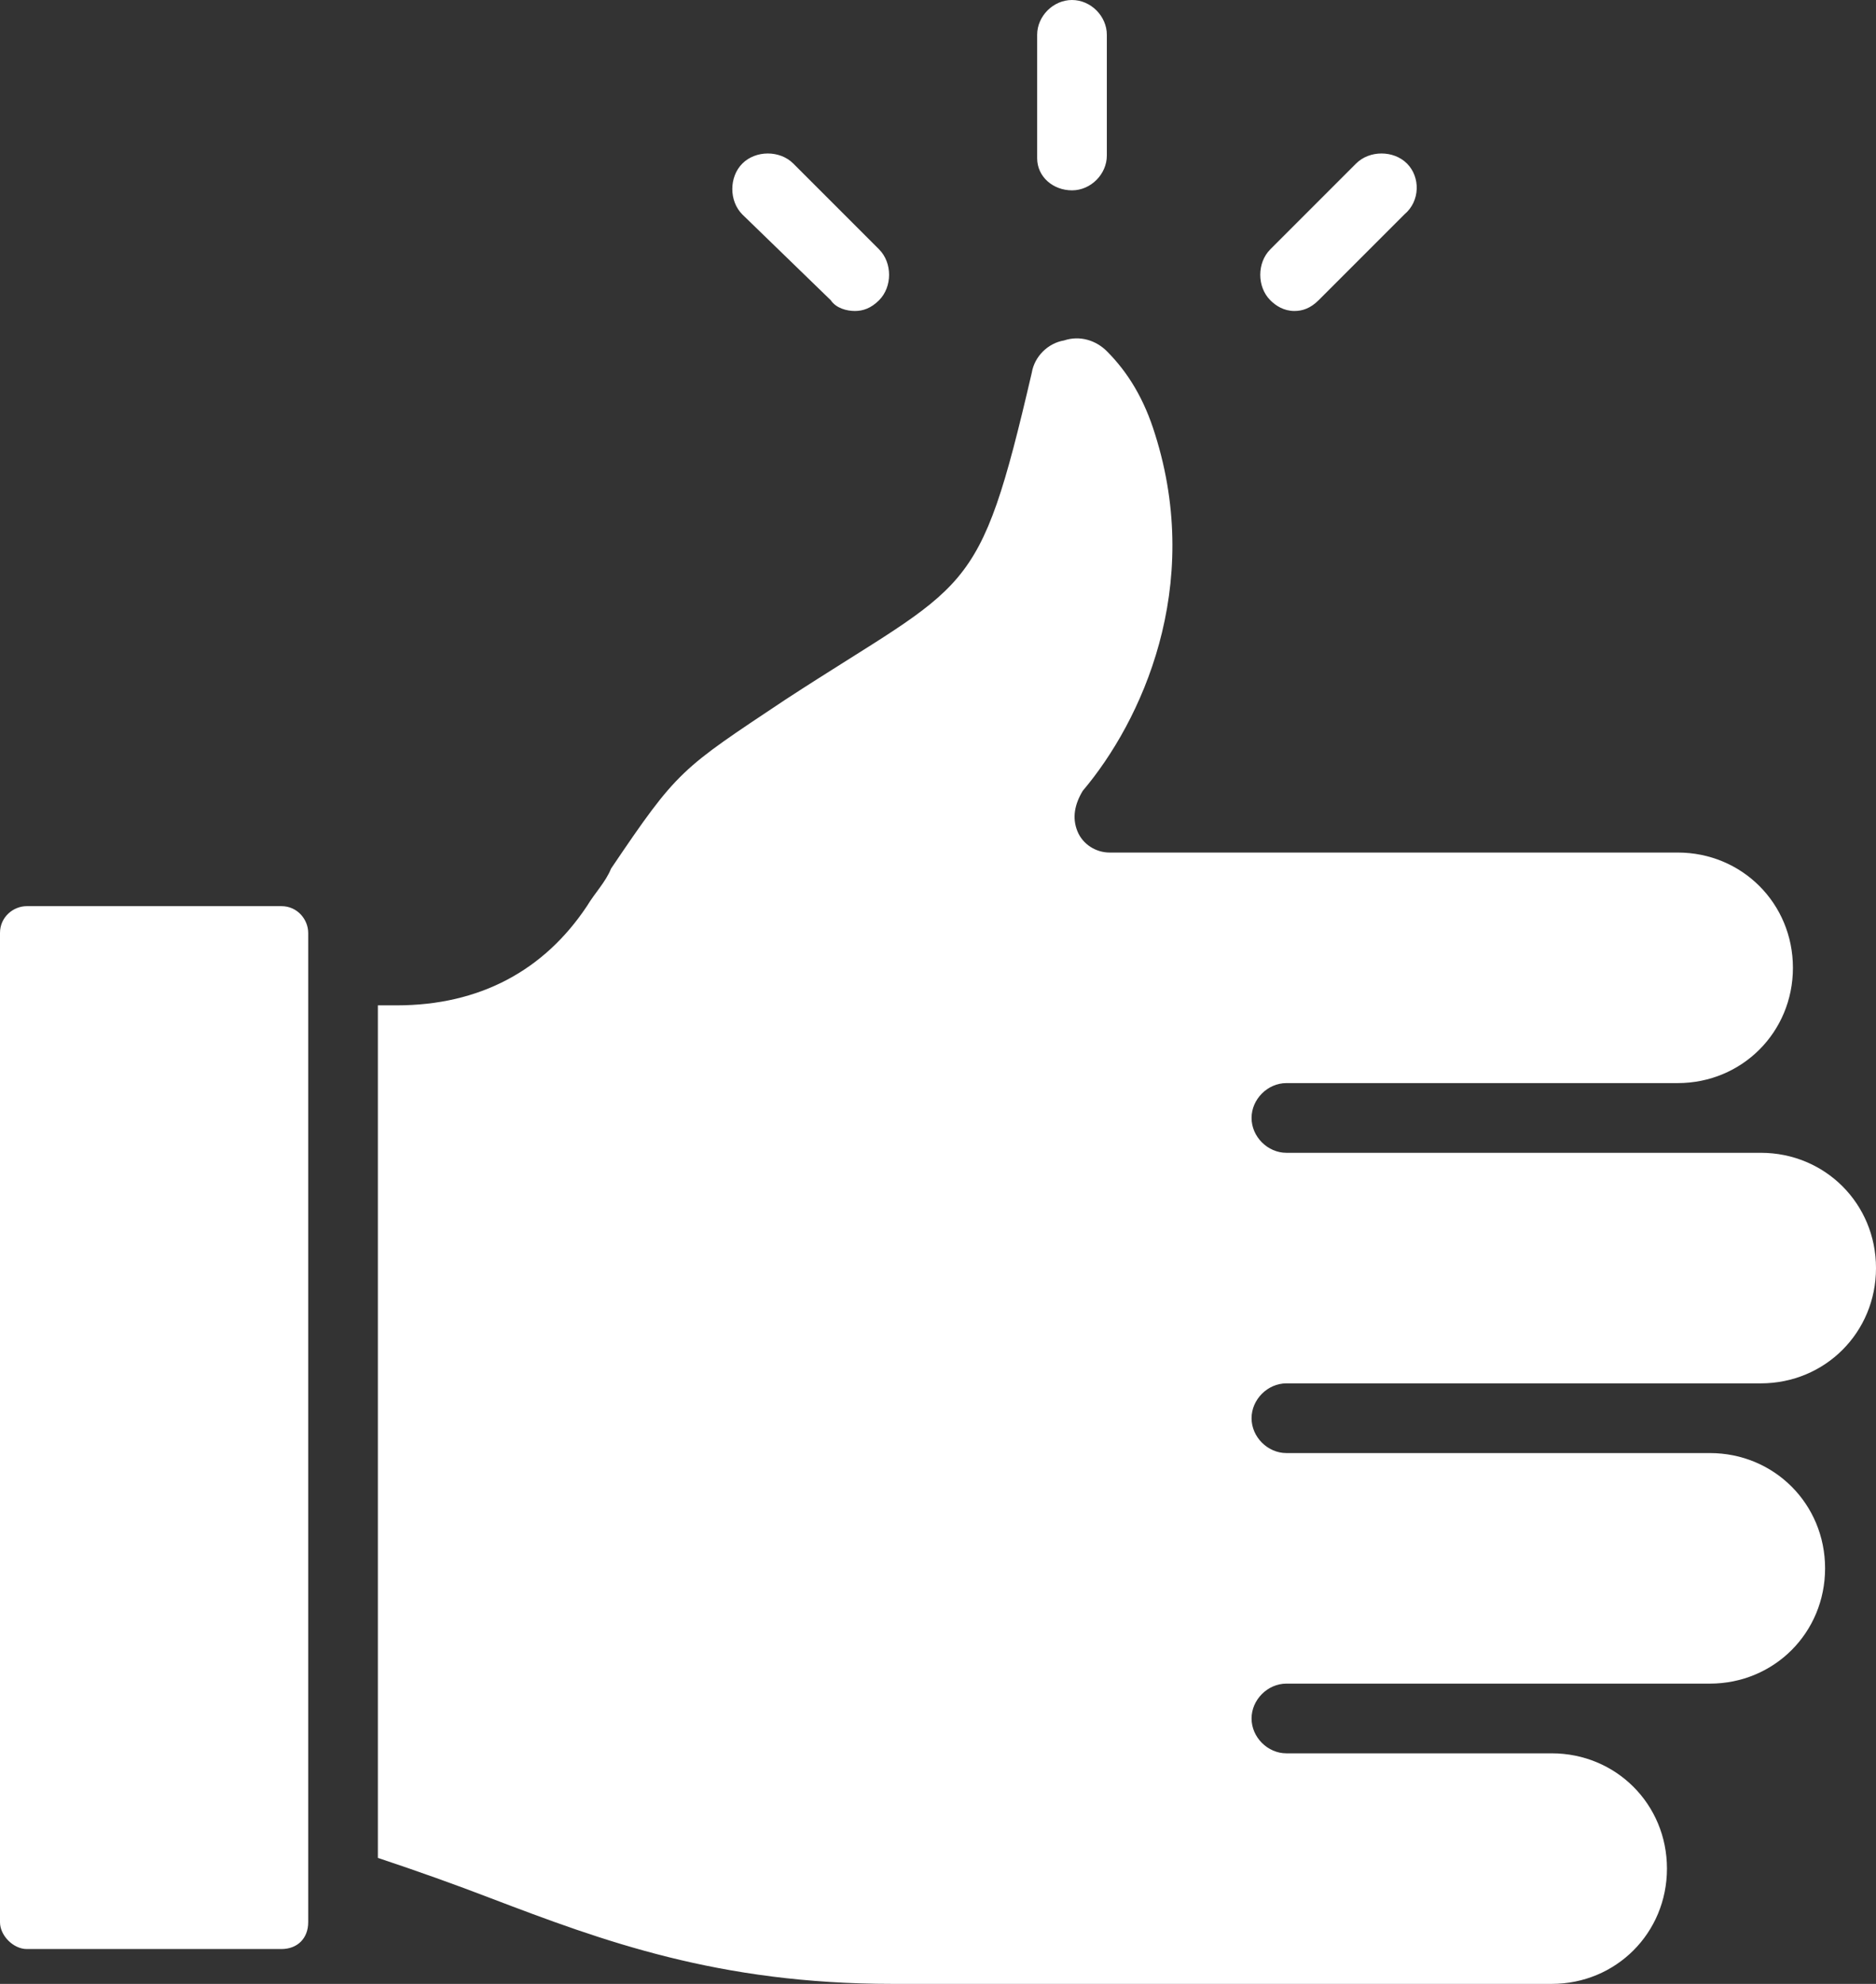 <?xml version="1.0" encoding="utf-8"?>
<!-- Generator: Adobe Illustrator 24.1.2, SVG Export Plug-In . SVG Version: 6.00 Build 0)  -->
<svg version="1.1" id="Layer_1" xmlns="http://www.w3.org/2000/svg" xmlns:xlink="http://www.w3.org/1999/xlink" x="0px" y="0px"
	 width="70px" height="74px" viewBox="0 0 70 74" style="enable-background:new 0 0 70 74;" xml:space="preserve">
<rect x="0" y="0" width="70" height="74" fill="#333333" stroke="none"/>
<style type="text/css">
	.st0{fill-rule:evenodd;clip-rule:evenodd;fill:#FFFFFF;}
</style>
<path class="st0" d="M11.5,71.7c0,0.6-0.4,1-1,1H1c-0.5,0-1-0.5-1-1V34.8c0-0.6,0.5-1,1-1h9.5c0.6,0,1,0.5,1,1V71.7L11.5,71.7z
	 M27.7,8c-0.5-0.5-0.5-1.4,0-1.9c0.5-0.5,1.4-0.5,1.9,0l3.2,3.2c0.5,0.5,0.5,1.4,0,1.9c-0.3,0.3-0.6,0.4-0.9,0.4
	c-0.3,0-0.7-0.1-0.9-0.4L27.7,8L27.7,8z M47.4,11.2c-0.5-0.5-0.5-1.4,0-1.9l3.2-3.2c0.5-0.5,1.4-0.5,1.9,0C53,6.6,53,7.5,52.4,8
	l-3.2,3.2c-0.3,0.3-0.6,0.4-0.9,0.4C47.9,11.6,47.6,11.4,47.4,11.2L47.4,11.2z M38.7,5.9V1.3c0-0.7,0.6-1.3,1.3-1.3s1.3,0.6,1.3,1.3
	v4.5c0,0.7-0.6,1.3-1.3,1.3S38.7,6.6,38.7,5.9L38.7,5.9z M63.8,62.8H48c-0.7,0-1.3,0.6-1.3,1.3c0,0.7,0.6,1.3,1.3,1.3h9.9
	c2.4,0,4.3,1.9,4.3,4.3c0,2.4-1.9,4.3-4.3,4.3H33.3c-6.5,0-10.8-1.6-15-3.2c-1.3-0.5-2.7-1-4.2-1.5V37.5l0.7,0
	c3.1,0,5.5-1.3,7.1-3.7c0.3-0.5,0.7-0.9,0.9-1.4c2.5-3.7,2.6-3.7,6.5-6.3c6.9-4.5,7.2-3.6,9.2-12.2c0.1-0.6,0.6-1.1,1.2-1.2
	c0.6-0.2,1.2,0,1.6,0.4c0.8,0.8,1.4,1.8,1.8,3.1c1.8,5.7-0.5,10.7-2.7,13.3C40.1,30,40,30.5,40.2,31c0.2,0.5,0.7,0.8,1.2,0.8h21.2
	c2.4,0,4.3,1.9,4.3,4.3c0,2.4-1.9,4.3-4.3,4.3H48c-0.7,0-1.3,0.6-1.3,1.3c0,0.7,0.6,1.3,1.3,1.3h17.7c2.4,0,4.3,1.9,4.3,4.3
	c0,2.4-1.9,4.3-4.3,4.3H48c-0.7,0-1.3,0.6-1.3,1.3c0,0.7,0.6,1.3,1.3,1.3h15.8c2.4,0,4.3,1.9,4.3,4.3C68.1,60.9,66.2,62.8,63.8,62.8
	z"/>
</svg>
